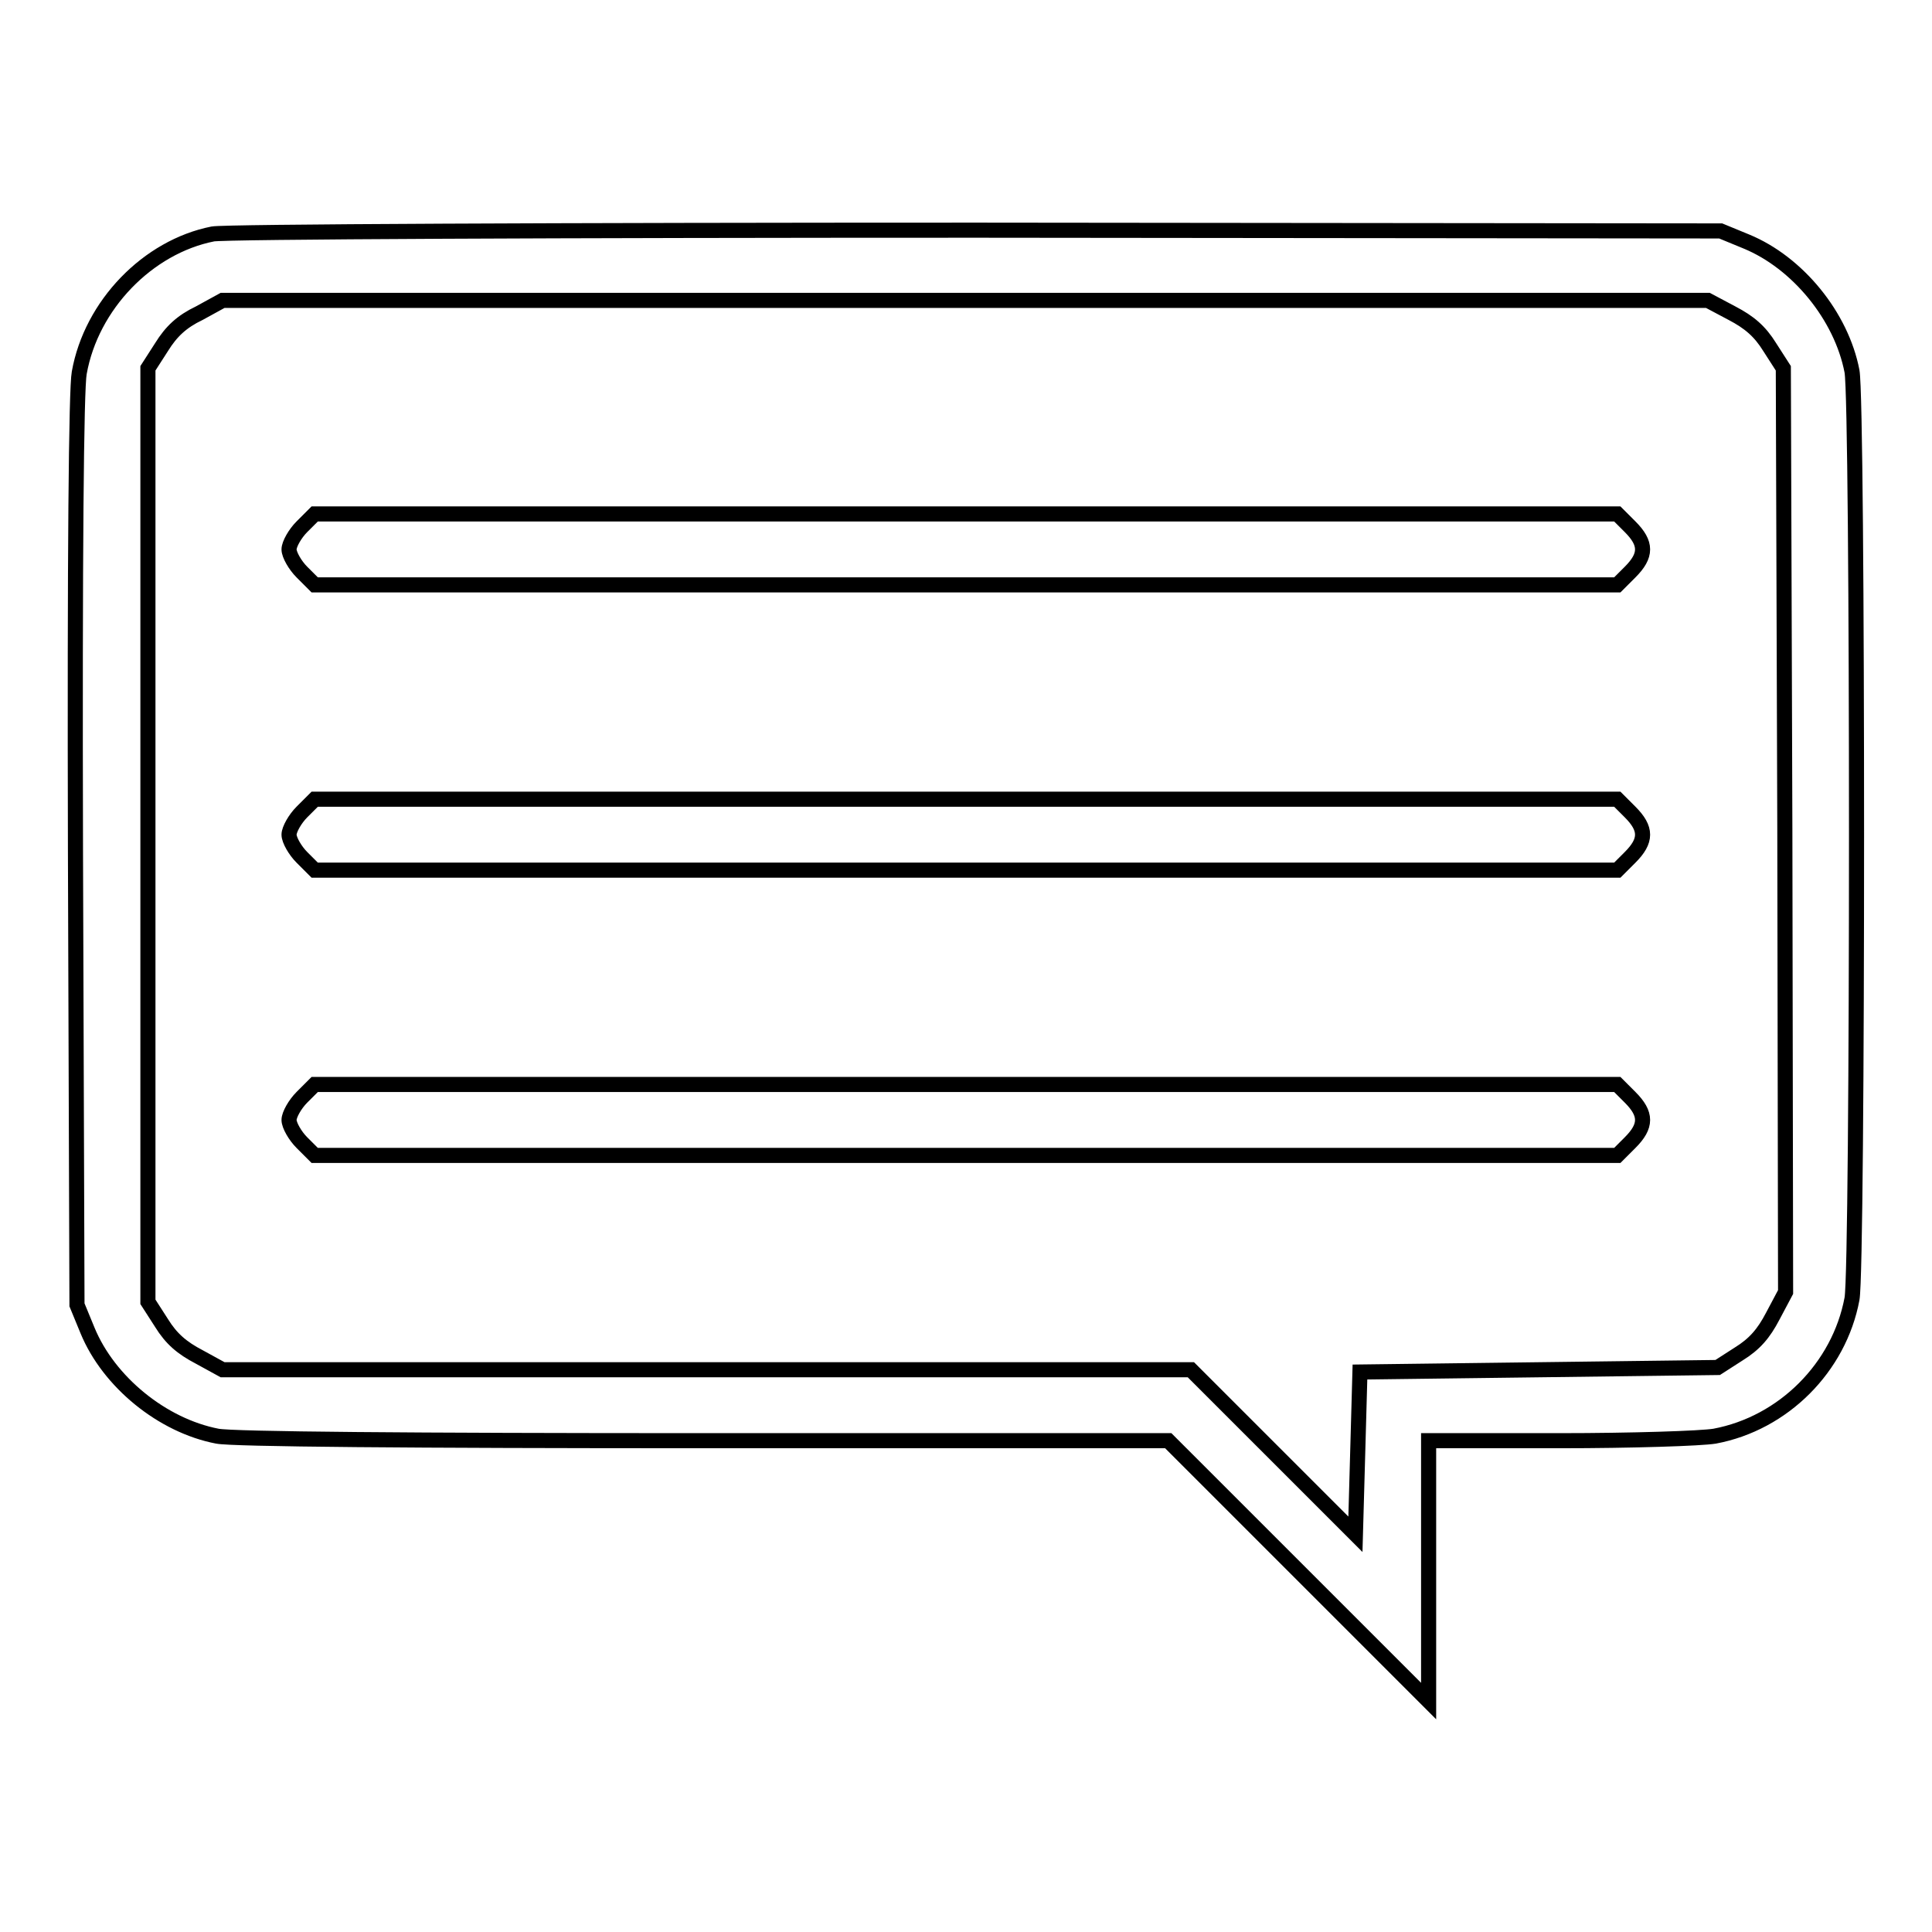 <?xml version="1.0" encoding="utf-8"?>
<!-- Svg Vector Icons : http://www.onlinewebfonts.com/icon -->
<!DOCTYPE svg PUBLIC "-//W3C//DTD SVG 1.1//EN" "http://www.w3.org/Graphics/SVG/1.1/DTD/svg11.dtd">
<svg version="1.1" xmlns="http://www.w3.org/2000/svg" xmlns:xlink="http://www.w3.org/1999/xlink" x="0px" y="0px" viewBox="0 0 256 256" enable-background="new 0 0 256 256" xml:space="preserve">
<g><g><g><path stroke-width="2" fill-opacity="0" stroke="#000000"  d="M28.2,31c-8.6,1.7-16.1,9.4-17.7,18.4c-0.4,2.1-0.6,24.1-0.5,63.4l0.2,60.1l1.4,3.4c2.8,6.8,9.9,12.6,17.2,14c2,0.4,25.5,0.6,64.6,0.6h61.4l17.2,17.2l17.3,17.3v-17.3v-17.2h17.4c9.5,0,18.7-0.3,20.5-0.6c9.1-1.7,16.5-9.1,18.2-18.2c0.8-4.3,0.8-118.6,0-122.9c-1.4-7.3-7.2-14.4-14-17.2l-3.4-1.4l-98.6-0.1C74.5,30.5,29.7,30.7,28.2,31z M229.5,41.5c2.3,1.2,3.7,2.4,5,4.5l1.8,2.8l0.2,61.2l0.1,61.2l-1.7,3.2c-1.2,2.3-2.4,3.7-4.5,5l-2.8,1.8l-23.7,0.3l-23.7,0.3l-0.3,10.8l-0.3,10.7l-10.9-10.9l-10.9-10.9H93.7H29.5l-3.1-1.7c-2.3-1.2-3.7-2.4-5-4.5l-1.8-2.8v-61.8V48.8l1.8-2.8c1.3-2.1,2.7-3.4,5-4.5l3.1-1.7h98.4h98.4L229.5,41.5z"/><path stroke-width="2" fill-opacity="0" stroke="#000000"  d="M40,69.8c-0.9,0.9-1.7,2.3-1.7,3s0.8,2.1,1.7,3l1.7,1.7h86.3h86.3l1.7-1.7c2.2-2.2,2.2-3.8,0-6l-1.7-1.7h-86.3H41.7L40,69.8z"/><path stroke-width="2" fill-opacity="0" stroke="#000000"  d="M40,107.6c-0.9,0.9-1.7,2.3-1.7,3s0.8,2.1,1.7,3l1.7,1.7h86.3h86.3l1.7-1.7c2.2-2.2,2.2-3.8,0-6l-1.7-1.7h-86.3H41.7L40,107.6z"/><path stroke-width="2" fill-opacity="0" stroke="#000000"  d="M40,145.4c-0.9,0.9-1.7,2.3-1.7,3c0,0.7,0.8,2.1,1.7,3l1.7,1.7h86.3h86.3l1.7-1.7c2.2-2.2,2.2-3.8,0-6l-1.7-1.7h-86.3H41.7L40,145.4z"/></g></g></g>
</svg>